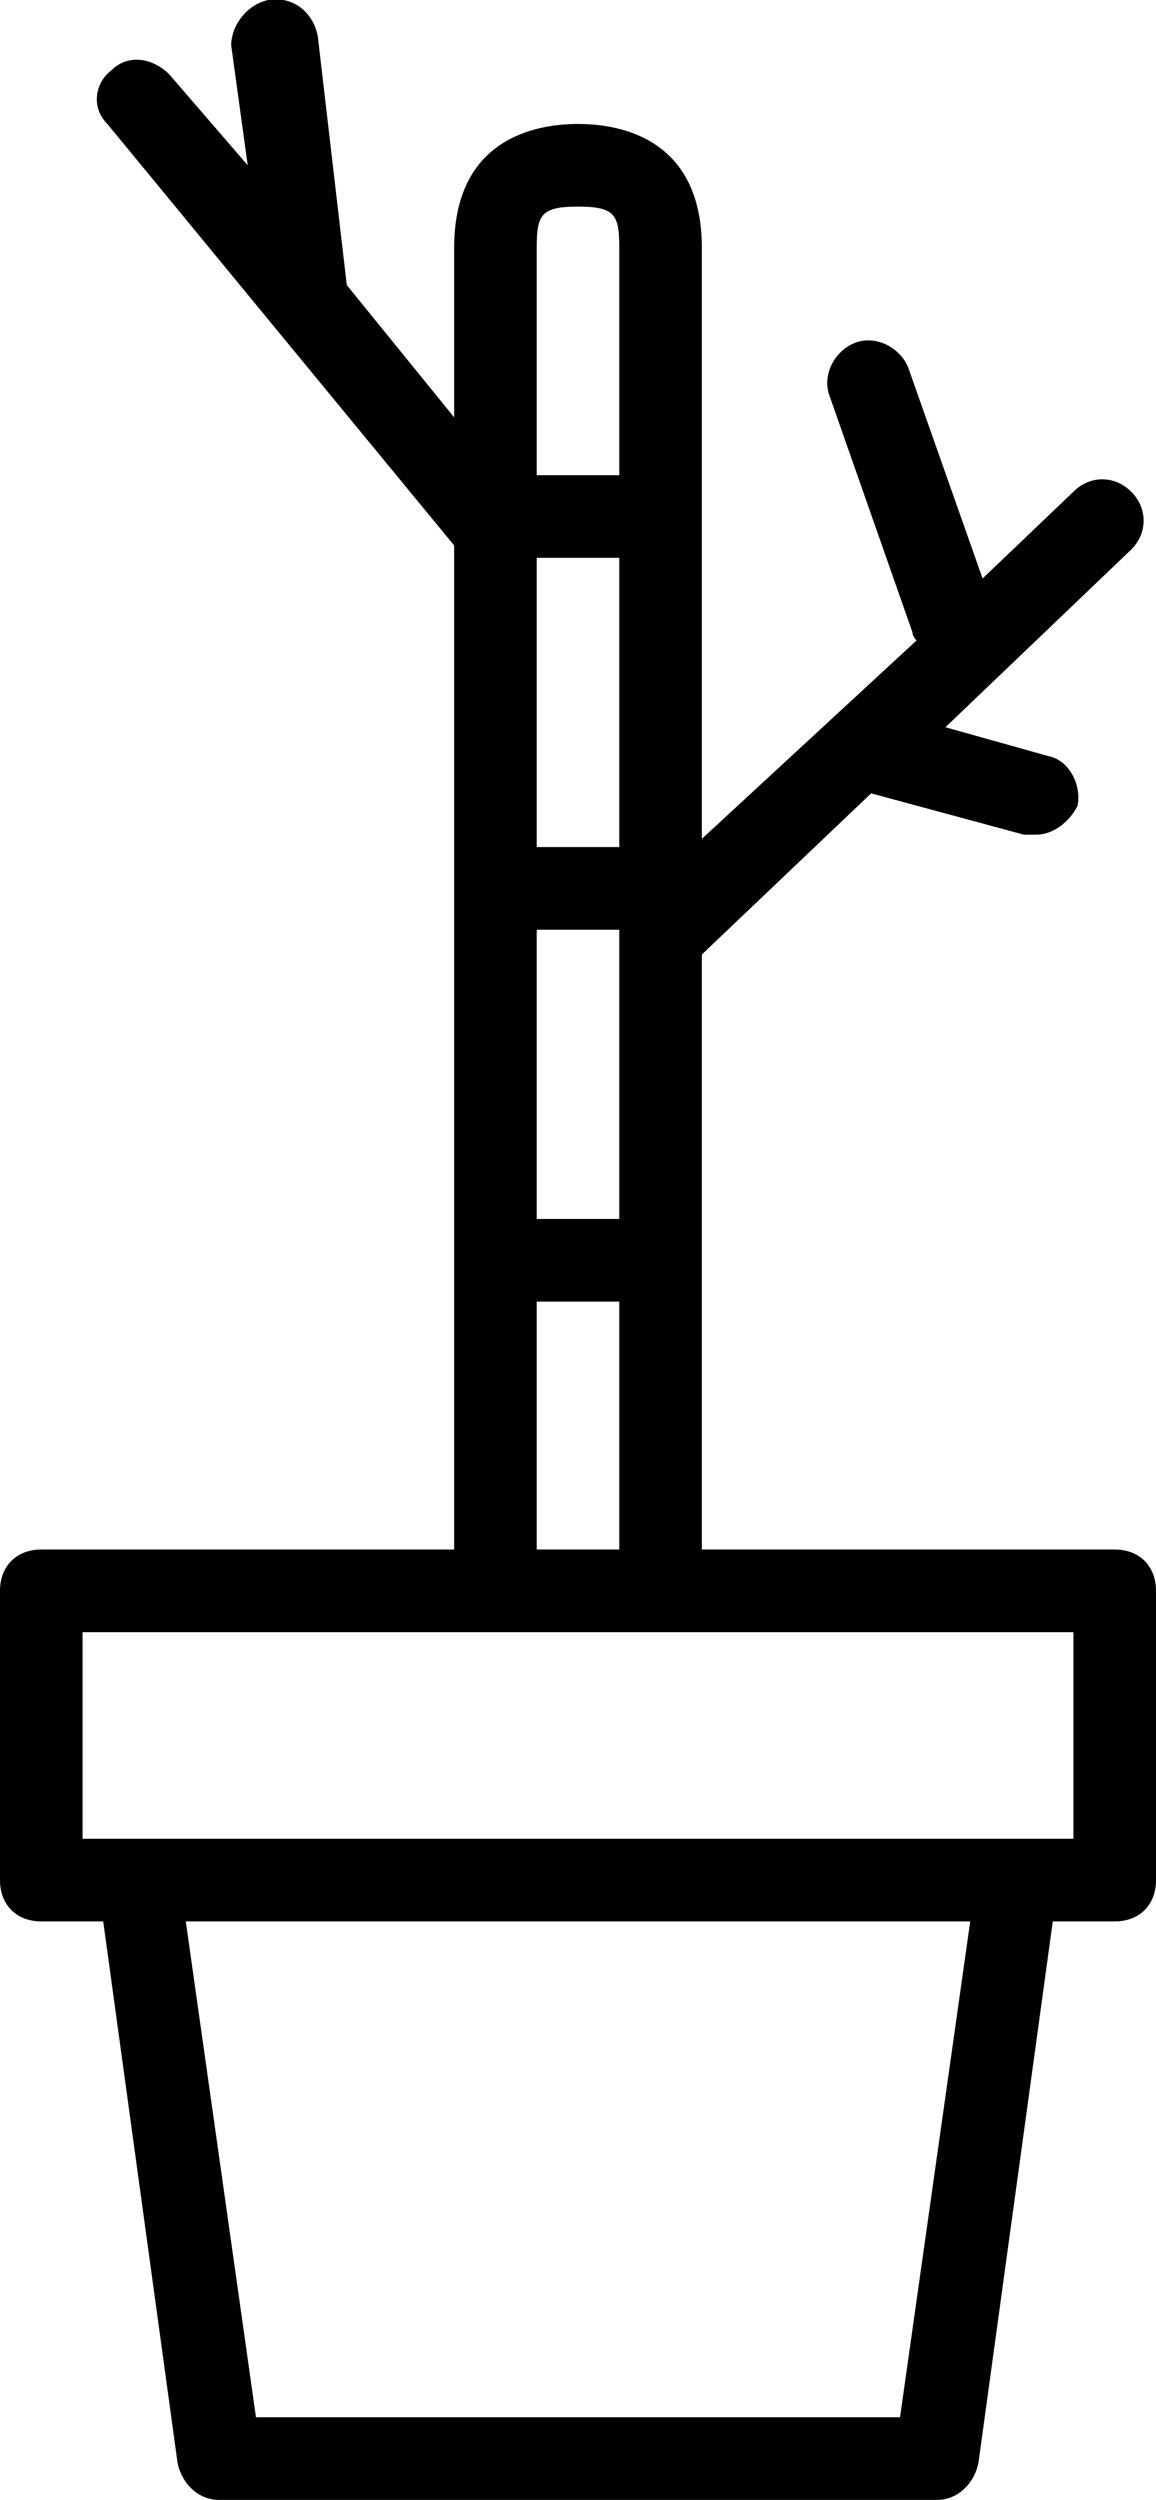<?xml version="1.0" ?><!DOCTYPE svg  PUBLIC '-//W3C//DTD SVG 1.1//EN'  'http://www.w3.org/Graphics/SVG/1.1/DTD/svg11.dtd'><svg height="60.5px" id="Ebene_1" style="enable-background:new 0 0 28 60.5;" version="1.1" viewBox="0 0 28 60.5" width="28px" xml:space="preserve" xmlns="http://www.w3.org/2000/svg" xmlns:xlink="http://www.w3.org/1999/xlink"><path d="M27,37.5H17V23.1l4.1-3.9l3.7,1c0.1,0,0.2,0,0.3,0c0.4,0,0.8-0.3,1-0.7c0.1-0.5-0.2-1.1-0.7-1.2l-2.5-0.7l4.5-4.3  c0.4-0.4,0.4-1,0-1.4c-0.4-0.4-1-0.4-1.4,0l-2.2,2.1l-1.8-5.1c-0.2-0.5-0.8-0.8-1.3-0.6c-0.5,0.2-0.8,0.8-0.6,1.3l2,5.7  c0,0.1,0.1,0.2,0.1,0.2L17,20.3V6c0-2.6-1.9-3-3-3c-1.1,0-3,0.4-3,3v4.1L8.4,6.9c0,0,0,0,0,0l-0.7-6C7.6,0.3,7.1-0.1,6.5,0  C6,0.1,5.6,0.6,5.6,1.1L6,4L4.1,1.8c-0.4-0.4-1-0.5-1.4-0.1C2.3,2,2.2,2.6,2.6,3L11,13.2v24.3H1c-0.6,0-1,0.4-1,1v7c0,0.6,0.4,1,1,1  h1.5l1.8,13.1c0.1,0.5,0.5,0.9,1,0.9h17.4c0.5,0,0.9-0.4,1-0.9l1.8-13.1H27c0.6,0,1-0.4,1-1v-7C28,37.9,27.6,37.5,27,37.5z M13,6  c0-0.8,0.1-1,1-1s1,0.2,1,1v5.5h-2V6z M13,15v-1.1v-0.4h0.2h0.3H15v7h-2V15z M13,22.5h2v7h-2V22.5z M13,31.5h2v6h-2V31.5z   M21.8,58.5H6.2l-1.7-12h19L21.8,58.5z M26,44.5h-1.4H3.4H2v-5h24V44.5z"/></svg>